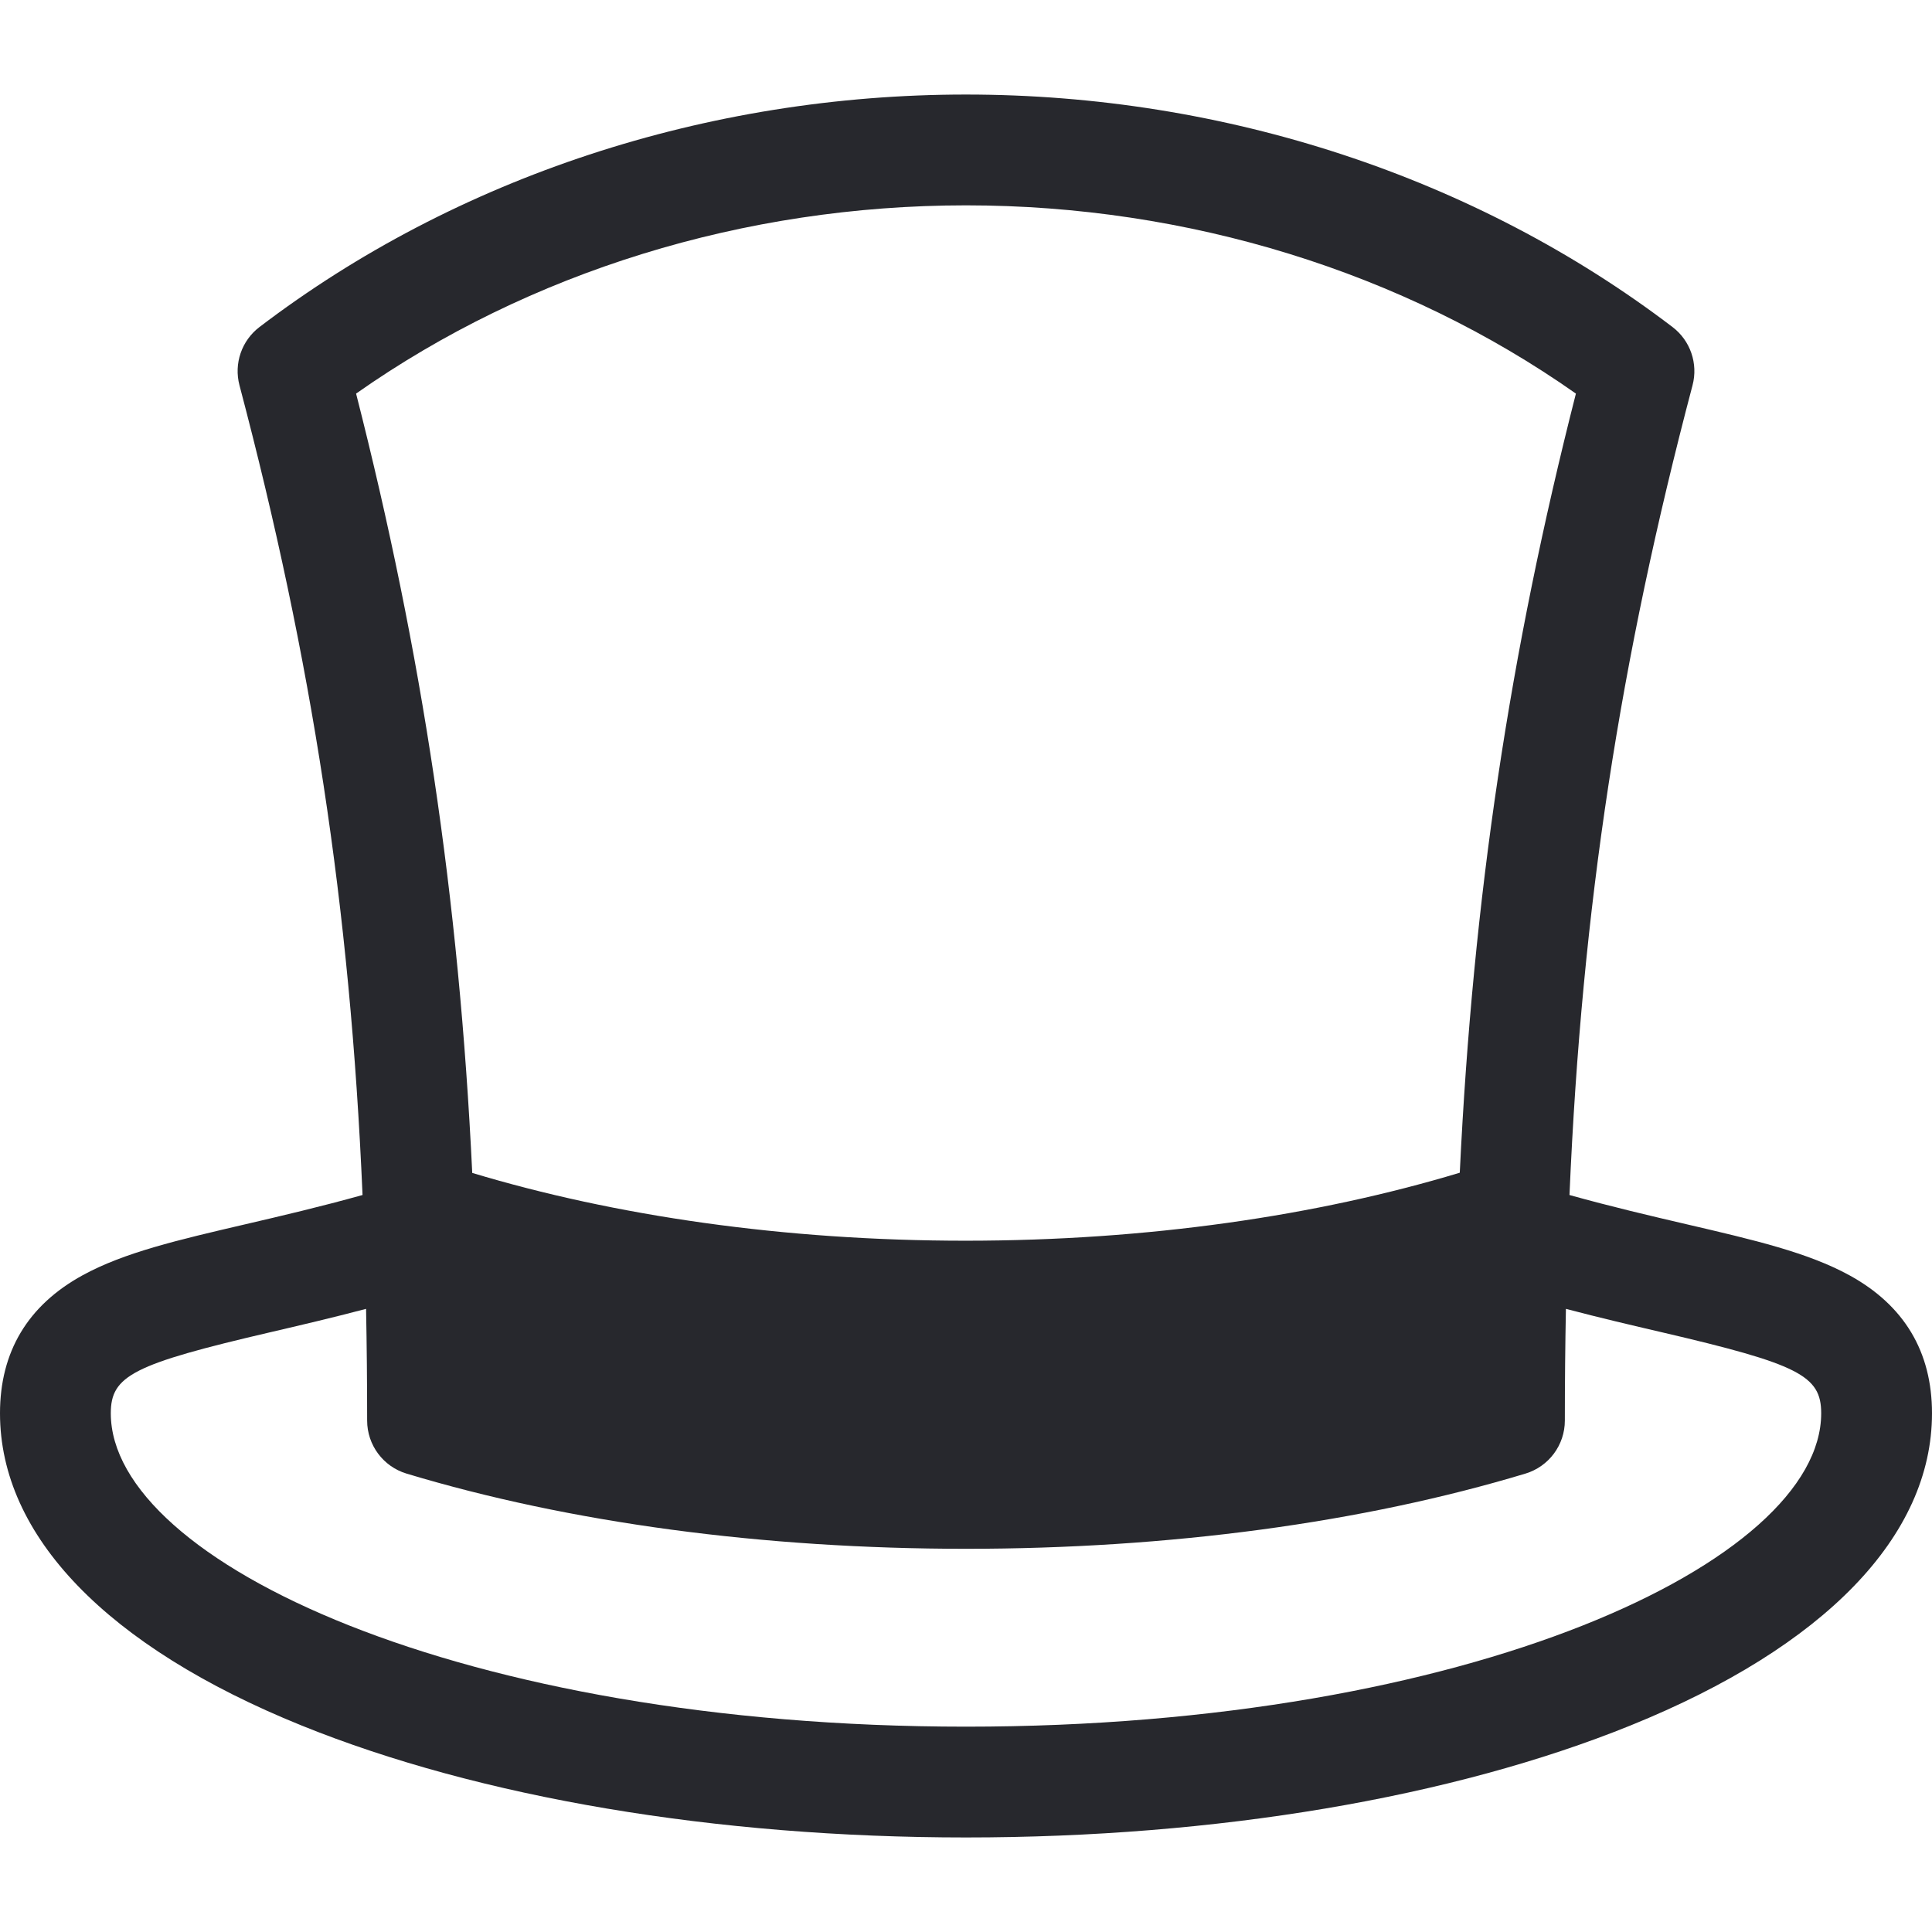 <?xml version="1.0" encoding="iso-8859-1"?>
<!-- Generator: Adobe Illustrator 19.0.0, SVG Export Plug-In . SVG Version: 6.00 Build 0)  -->
<svg version="1.1" id="Capa_1" xmlns="http://www.w3.org/2000/svg" xmlns:xlink="http://www.w3.org/1999/xlink" x="0px" y="0px"
	 viewBox="0 0 610.694 610.694" style="enable-background:new 0 0 610.694 610.694;" xml:space="preserve">
<g>
	<path d="M584.596,403.113c-13.114-7.193-30.056-11.142-51.503-16.139c-11.22-2.614-23.61-5.509-36.988-9.239
		c3.916-91.125,15.977-169.155,38.897-255.954c1.808-6.845-0.685-14.108-6.317-18.4c-62.202-47.394-141.516-73.497-223.335-73.497
		S144.212,55.986,82.012,103.38c-5.632,4.29-8.127,11.553-6.317,18.4c22.925,86.799,34.983,164.828,38.901,255.954
		c-13.379,3.732-25.768,6.626-36.988,9.239c-21.449,4.997-38.389,8.944-51.505,16.139C8.782,412.613,0,427.289,0,446.738
		c0,38.744,33.825,73.78,95.244,98.652c56.404,22.841,131.02,35.421,210.103,35.421s153.699-12.58,210.103-35.421
		c61.419-24.873,95.244-59.908,95.244-98.652C610.696,427.289,601.915,412.613,584.596,403.113z M305.349,64.908
		c70.15,0,138.134,21.055,192.787,59.506c-20.906,81.99-32.534,159.265-36.71,246.275c-44.993,13.589-98.6,21.493-156.183,21.493
		c-57.494,0-111.024-7.88-155.969-21.429c-4.172-87.038-15.804-164.333-36.715-246.341
		C167.209,85.967,235.201,64.908,305.349,64.908z M305.349,545.789c-159.307,0-270.327-52.201-270.327-99.051
		c0-11.934,7.083-15.53,50.529-25.654c9.279-2.163,19.328-4.507,30.161-7.361c0.225,11.522,0.339,23.275,0.339,35.307
		c0,7.723,5.059,14.534,12.453,16.765c51.551,15.552,112.701,23.772,176.842,23.772c64.14,0,125.289-8.219,176.84-23.772
		c7.394-2.23,12.453-9.042,12.453-16.765c0-12.032,0.114-23.785,0.339-35.307c10.831,2.854,20.882,5.199,30.161,7.361
		c43.446,10.124,50.529,13.72,50.529,25.654C575.674,493.587,464.654,545.789,305.349,545.789z" fill="#27282d"/>
</g>
</svg>
